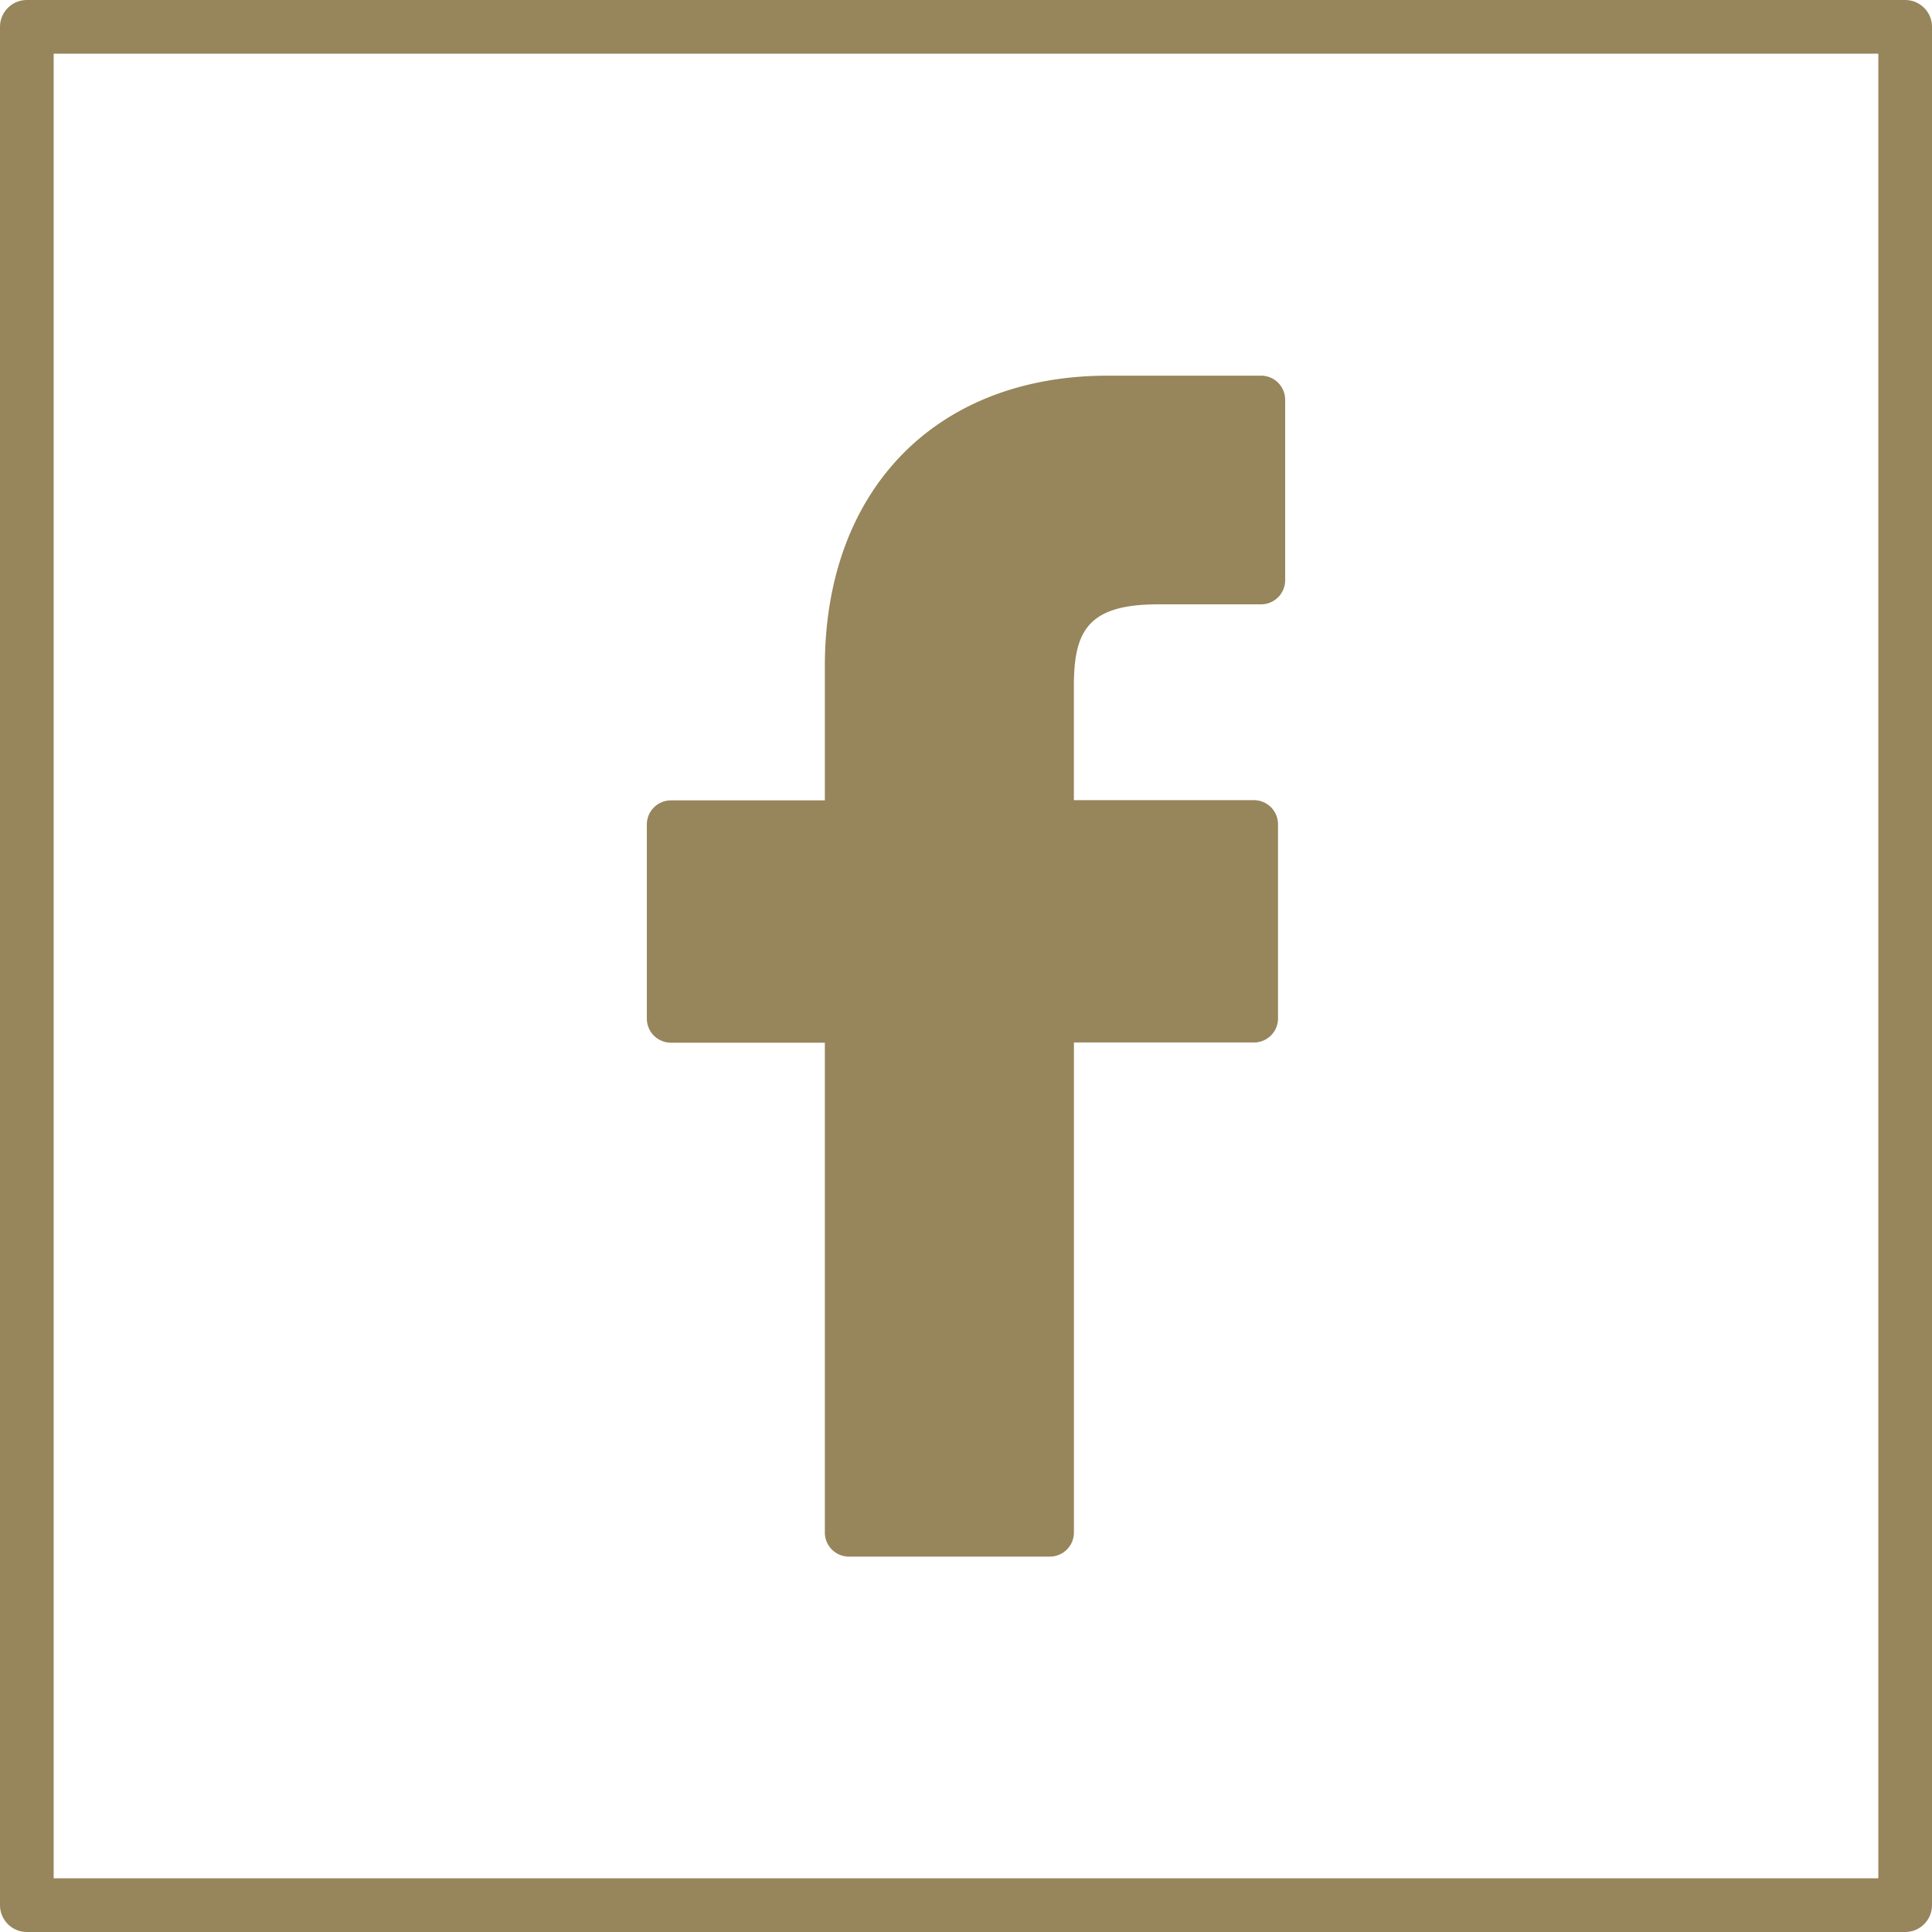 <svg xmlns="http://www.w3.org/2000/svg" width="36" height="36" viewBox="0 0 36 36"><g id="Group_207" data-name="Group 207" transform="translate(-360 -666)"><g id="Rectangle_106" data-name="Rectangle 106" transform="translate(360 666)" fill="none" stroke="#97855b" stroke-linejoin="round" stroke-width="1"><rect width="36" height="36" stroke="none"></rect><rect x="0.5" y="0.5" width="35" height="35" fill="none"></rect></g><g id="facebook-logo-svgrepo-com" transform="translate(349.976 673)"><path id="Path_72" data-name="Path 72" d="M33.523,0,30.67,0c-3.205,0-5.276,2.125-5.276,5.414v2.5H22.526a.449.449,0,0,0-.449.449v3.617a.449.449,0,0,0,.449.449h2.868v9.127a.448.448,0,0,0,.449.449h3.743a.449.449,0,0,0,.449-.449V12.425h3.354a.448.448,0,0,0,.449-.449V8.359a.449.449,0,0,0-.449-.449H30.034V5.794c0-1.017.242-1.533,1.567-1.533h1.922a.449.449,0,0,0,.448-.449V.453A.449.449,0,0,0,33.523,0Z" fill="#97855b"></path></g></g></svg>